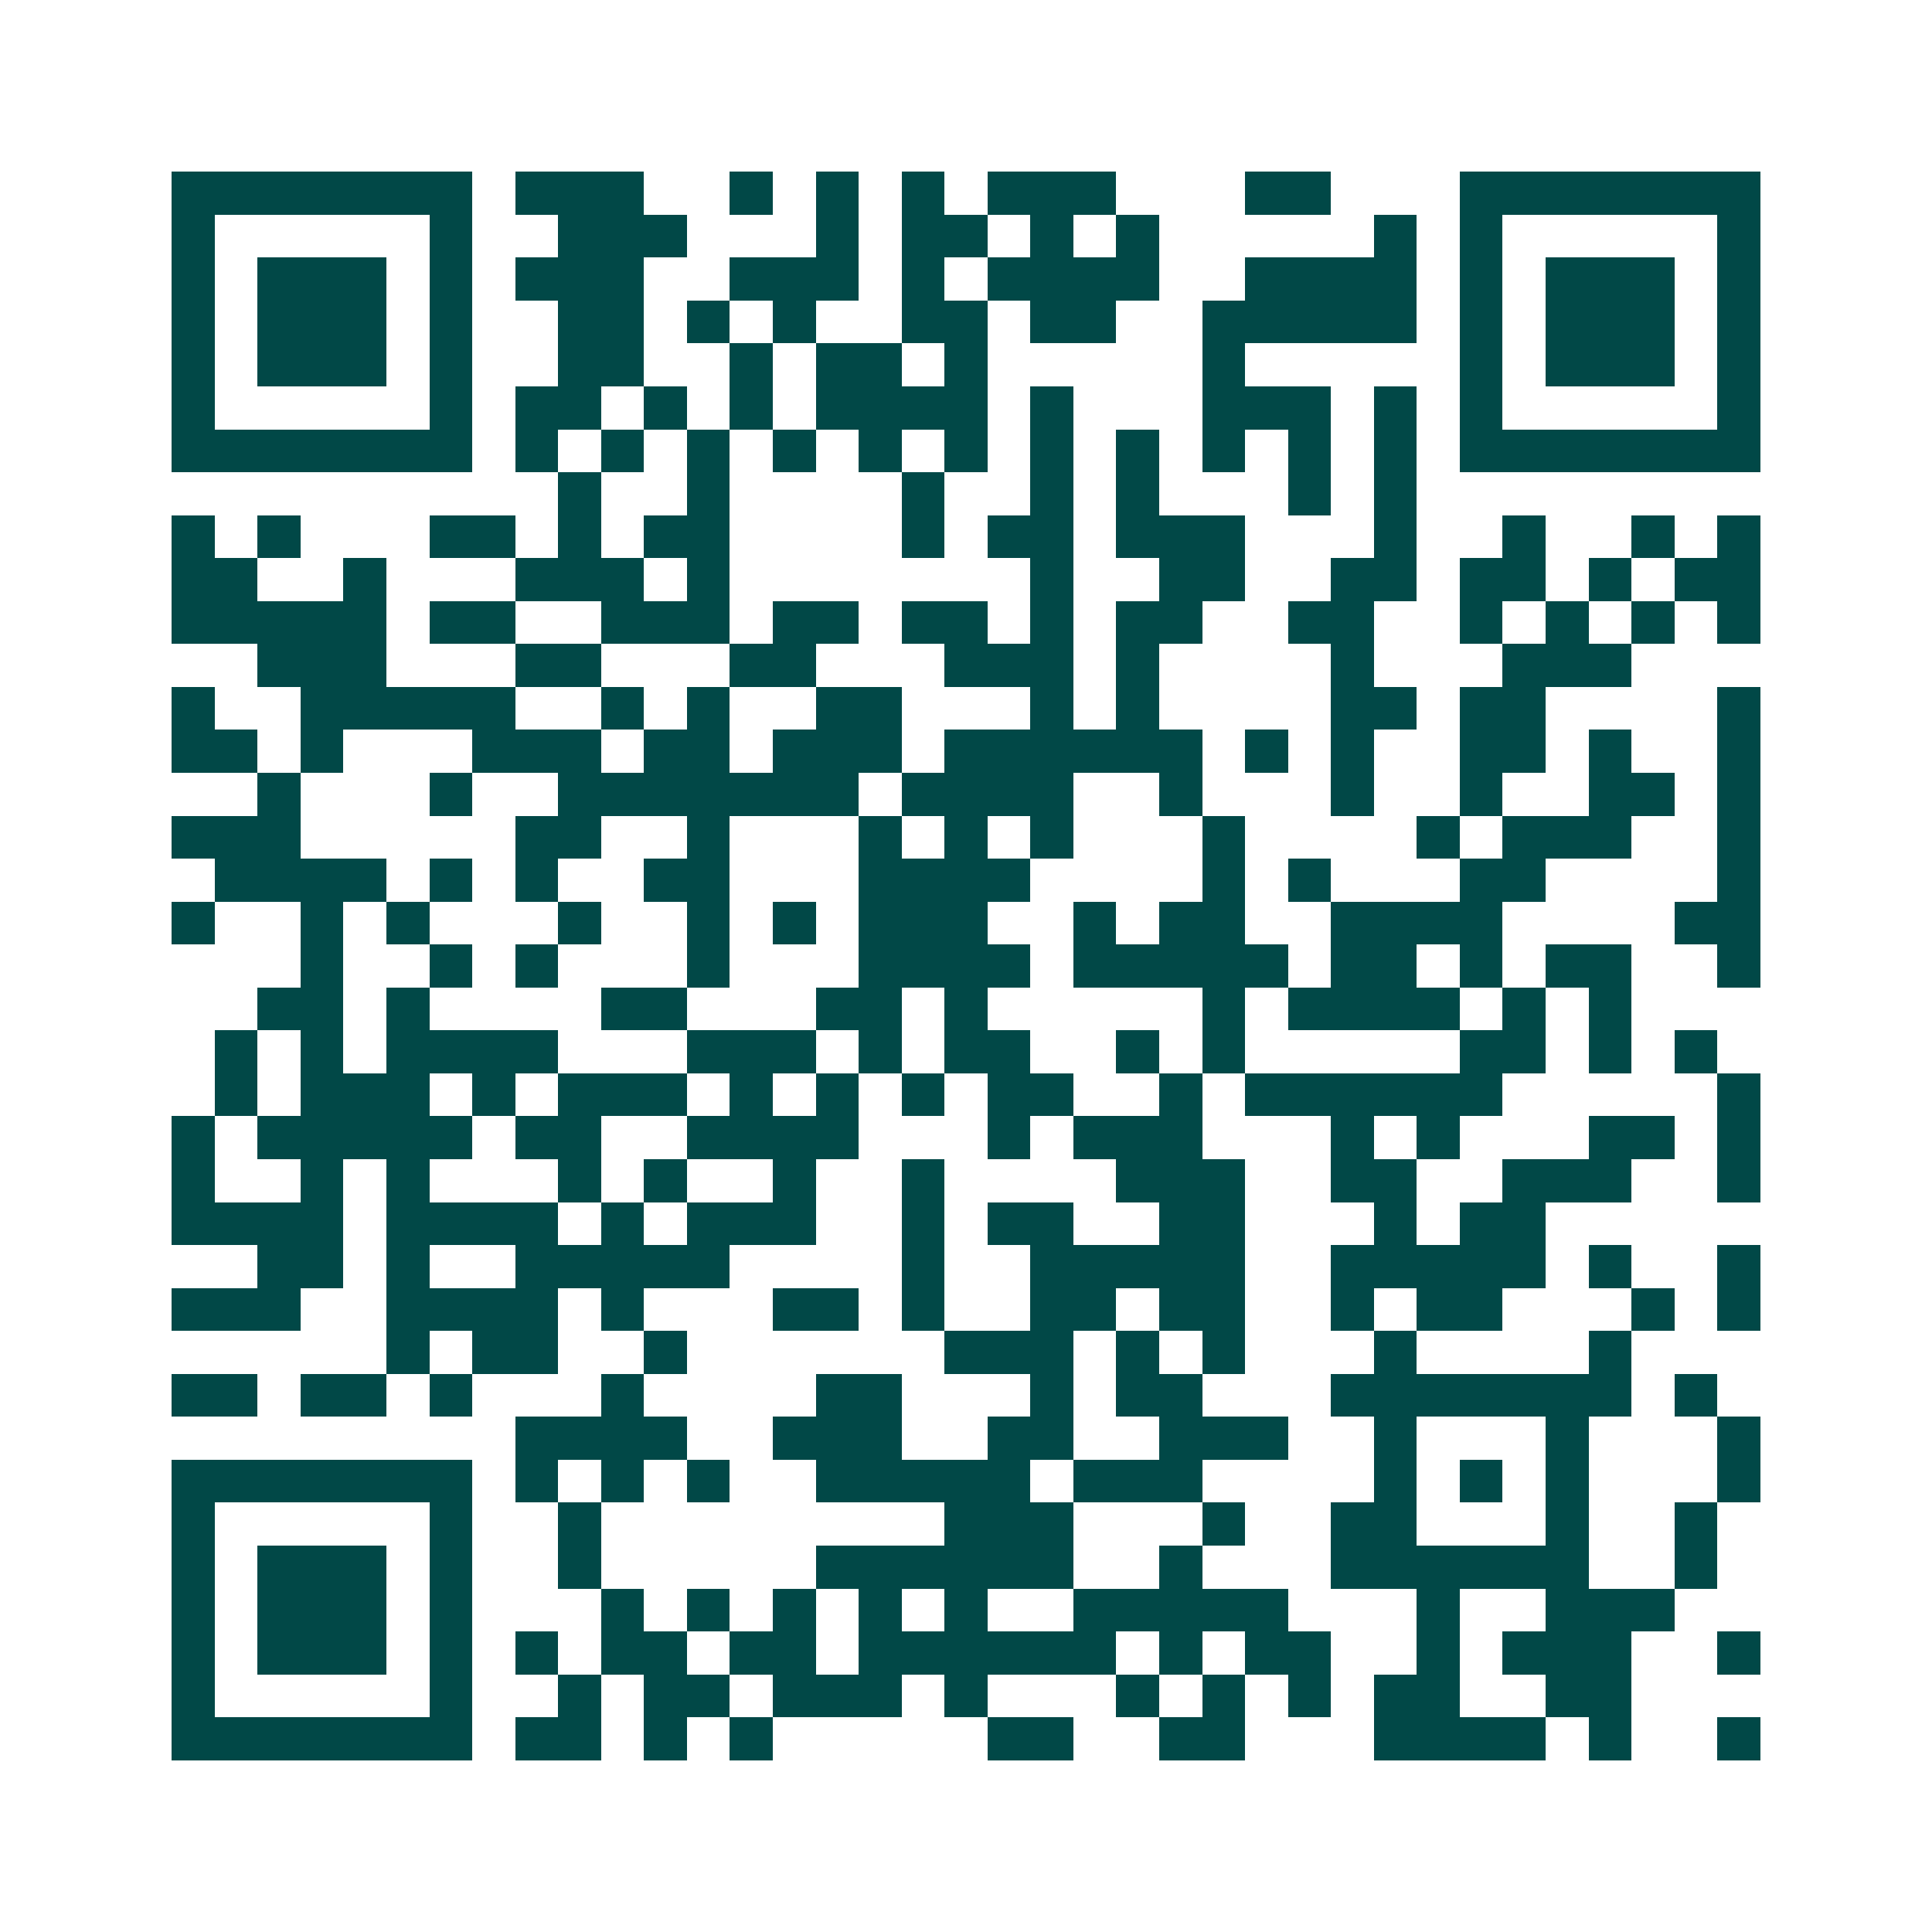 <svg xmlns="http://www.w3.org/2000/svg" width="200" height="200" viewBox="0 0 45 45" shape-rendering="crispEdges"><path fill="#ffffff" d="M0 0h45v45H0z"/><path stroke="#014847" d="M4 4.5h7m1 0h3m2 0h1m1 0h1m1 0h1m1 0h3m3 0h2m3 0h7M4 5.5h1m5 0h1m2 0h3m3 0h1m1 0h2m1 0h1m1 0h1m5 0h1m1 0h1m5 0h1M4 6.5h1m1 0h3m1 0h1m1 0h3m2 0h3m1 0h1m1 0h4m2 0h4m1 0h1m1 0h3m1 0h1M4 7.5h1m1 0h3m1 0h1m2 0h2m1 0h1m1 0h1m2 0h2m1 0h2m2 0h5m1 0h1m1 0h3m1 0h1M4 8.5h1m1 0h3m1 0h1m2 0h2m2 0h1m1 0h2m1 0h1m5 0h1m5 0h1m1 0h3m1 0h1M4 9.5h1m5 0h1m1 0h2m1 0h1m1 0h1m1 0h4m1 0h1m3 0h3m1 0h1m1 0h1m5 0h1M4 10.5h7m1 0h1m1 0h1m1 0h1m1 0h1m1 0h1m1 0h1m1 0h1m1 0h1m1 0h1m1 0h1m1 0h1m1 0h7M13 11.5h1m2 0h1m4 0h1m2 0h1m1 0h1m3 0h1m1 0h1M4 12.5h1m1 0h1m3 0h2m1 0h1m1 0h2m4 0h1m1 0h2m1 0h3m3 0h1m2 0h1m2 0h1m1 0h1M4 13.5h2m2 0h1m3 0h3m1 0h1m7 0h1m2 0h2m2 0h2m1 0h2m1 0h1m1 0h2M4 14.5h5m1 0h2m2 0h3m1 0h2m1 0h2m1 0h1m1 0h2m2 0h2m2 0h1m1 0h1m1 0h1m1 0h1M6 15.5h3m3 0h2m3 0h2m3 0h3m1 0h1m4 0h1m3 0h3M4 16.5h1m2 0h5m2 0h1m1 0h1m2 0h2m3 0h1m1 0h1m4 0h2m1 0h2m4 0h1M4 17.5h2m1 0h1m3 0h3m1 0h2m1 0h3m1 0h6m1 0h1m1 0h1m2 0h2m1 0h1m2 0h1M6 18.5h1m3 0h1m2 0h7m1 0h4m2 0h1m3 0h1m2 0h1m2 0h2m1 0h1M4 19.5h3m5 0h2m2 0h1m3 0h1m1 0h1m1 0h1m3 0h1m4 0h1m1 0h3m2 0h1M5 20.5h4m1 0h1m1 0h1m2 0h2m3 0h4m4 0h1m1 0h1m3 0h2m4 0h1M4 21.5h1m2 0h1m1 0h1m3 0h1m2 0h1m1 0h1m1 0h3m2 0h1m1 0h2m2 0h4m4 0h2M7 22.5h1m2 0h1m1 0h1m3 0h1m3 0h4m1 0h5m1 0h2m1 0h1m1 0h2m2 0h1M6 23.5h2m1 0h1m4 0h2m3 0h2m1 0h1m5 0h1m1 0h4m1 0h1m1 0h1M5 24.5h1m1 0h1m1 0h4m3 0h3m1 0h1m1 0h2m2 0h1m1 0h1m5 0h2m1 0h1m1 0h1M5 25.5h1m1 0h3m1 0h1m1 0h3m1 0h1m1 0h1m1 0h1m1 0h2m2 0h1m1 0h6m5 0h1M4 26.5h1m1 0h5m1 0h2m2 0h4m3 0h1m1 0h3m3 0h1m1 0h1m3 0h2m1 0h1M4 27.5h1m2 0h1m1 0h1m3 0h1m1 0h1m2 0h1m2 0h1m4 0h3m2 0h2m2 0h3m2 0h1M4 28.5h4m1 0h4m1 0h1m1 0h3m2 0h1m1 0h2m2 0h2m3 0h1m1 0h2M6 29.5h2m1 0h1m2 0h5m4 0h1m2 0h5m2 0h5m1 0h1m2 0h1M4 30.5h3m2 0h4m1 0h1m3 0h2m1 0h1m2 0h2m1 0h2m2 0h1m1 0h2m3 0h1m1 0h1M9 31.5h1m1 0h2m2 0h1m6 0h3m1 0h1m1 0h1m3 0h1m4 0h1M4 32.5h2m1 0h2m1 0h1m3 0h1m4 0h2m3 0h1m1 0h2m3 0h7m1 0h1M12 33.5h4m2 0h3m2 0h2m2 0h3m2 0h1m3 0h1m3 0h1M4 34.5h7m1 0h1m1 0h1m1 0h1m2 0h5m1 0h3m4 0h1m1 0h1m1 0h1m3 0h1M4 35.5h1m5 0h1m2 0h1m8 0h3m3 0h1m2 0h2m3 0h1m2 0h1M4 36.5h1m1 0h3m1 0h1m2 0h1m5 0h6m2 0h1m3 0h6m2 0h1M4 37.5h1m1 0h3m1 0h1m3 0h1m1 0h1m1 0h1m1 0h1m1 0h1m2 0h5m3 0h1m2 0h3M4 38.5h1m1 0h3m1 0h1m1 0h1m1 0h2m1 0h2m1 0h6m1 0h1m1 0h2m2 0h1m1 0h3m2 0h1M4 39.5h1m5 0h1m2 0h1m1 0h2m1 0h3m1 0h1m3 0h1m1 0h1m1 0h1m1 0h2m2 0h2M4 40.5h7m1 0h2m1 0h1m1 0h1m5 0h2m2 0h2m3 0h4m1 0h1m2 0h1"/></svg>
